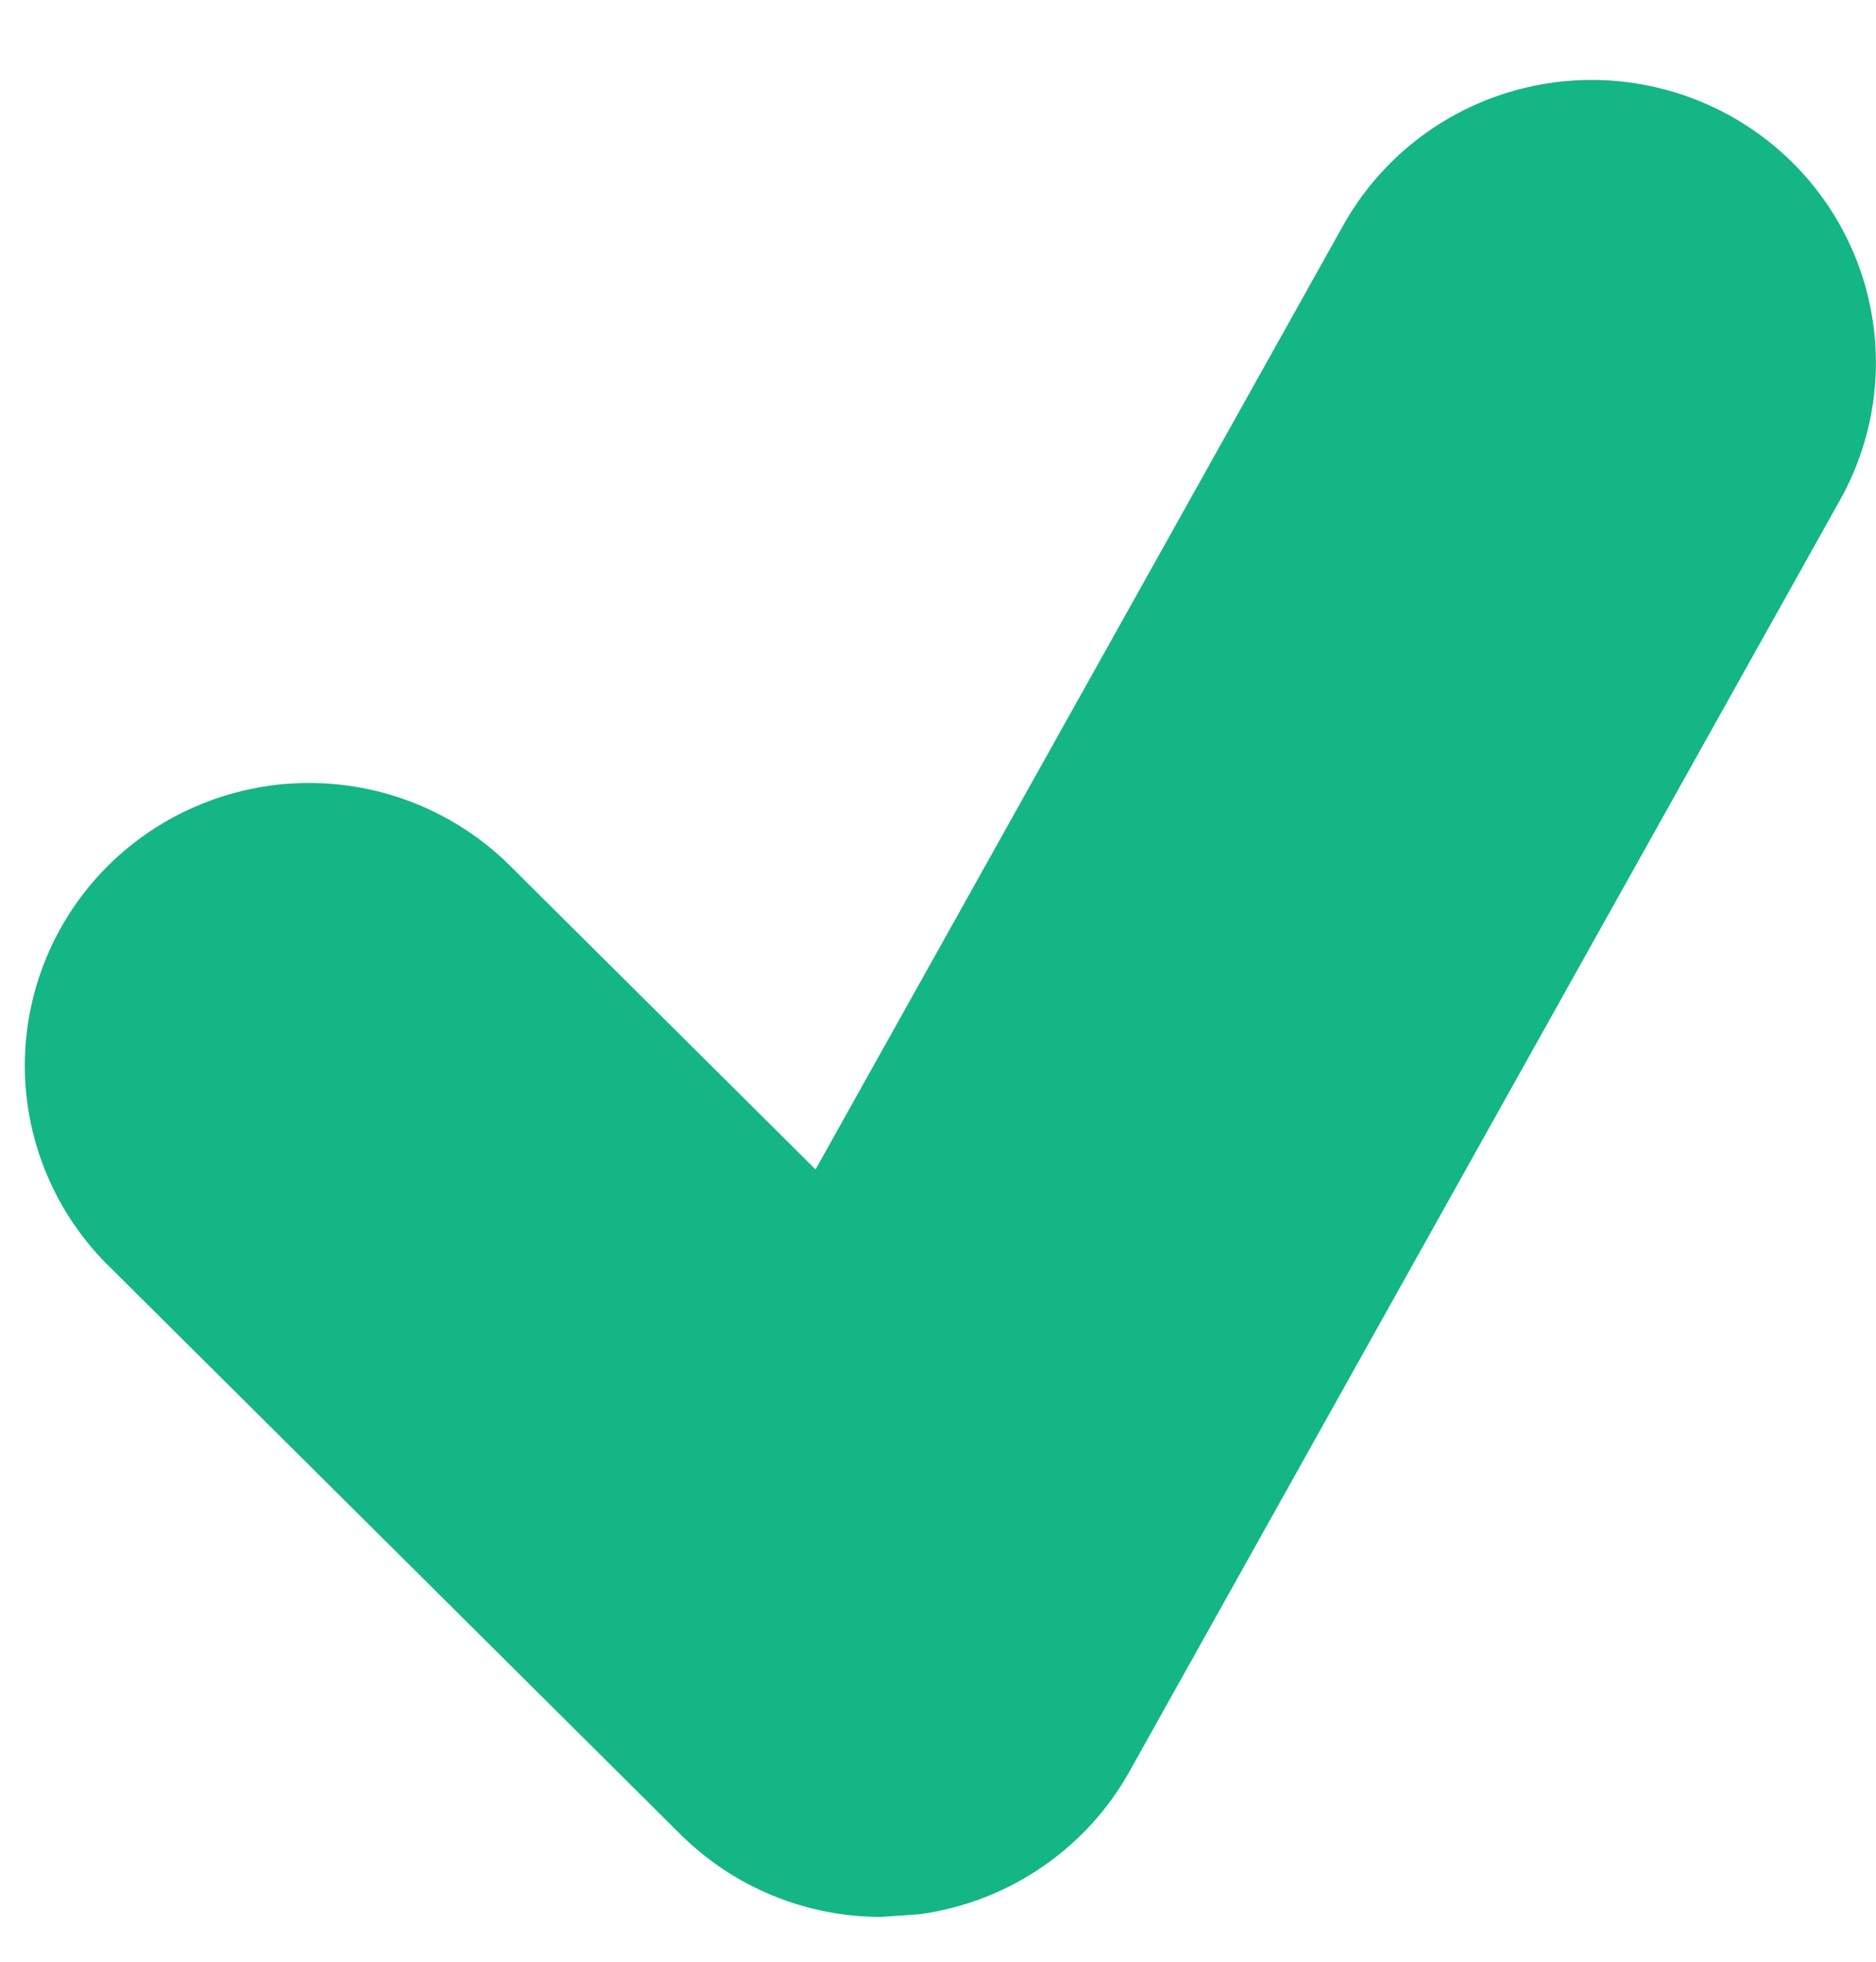 <svg width="22" height="23" viewBox="0 0 22 23" fill="none" xmlns="http://www.w3.org/2000/svg">
<path d="M20.285 1.355C19.903 1.144 19.482 1.009 19.047 0.959C18.612 0.909 18.171 0.945 17.75 1.065C17.329 1.184 16.936 1.385 16.593 1.656C16.25 1.927 15.964 2.262 15.752 2.642L9.564 13.711L6.022 10.191C5.714 9.875 5.347 9.623 4.94 9.449C4.533 9.275 4.096 9.184 3.653 9.18C3.211 9.176 2.772 9.26 2.362 9.427C1.952 9.593 1.58 9.839 1.267 10.15C0.954 10.461 0.707 10.831 0.539 11.239C0.372 11.646 0.287 12.082 0.291 12.522C0.295 12.962 0.387 13.396 0.562 13.801C0.736 14.205 0.99 14.57 1.309 14.876L7.975 21.502C8.605 22.13 9.455 22.475 10.332 22.475L10.794 22.442C11.305 22.37 11.792 22.183 12.217 21.892C12.643 21.602 12.995 21.218 13.245 20.77L21.579 5.861C21.791 5.481 21.927 5.063 21.977 4.63C22.027 4.198 21.991 3.76 21.871 3.342C21.751 2.924 21.549 2.533 21.277 2.192C21.005 1.851 20.668 1.567 20.285 1.355Z" fill="#14B685"/>
</svg>
